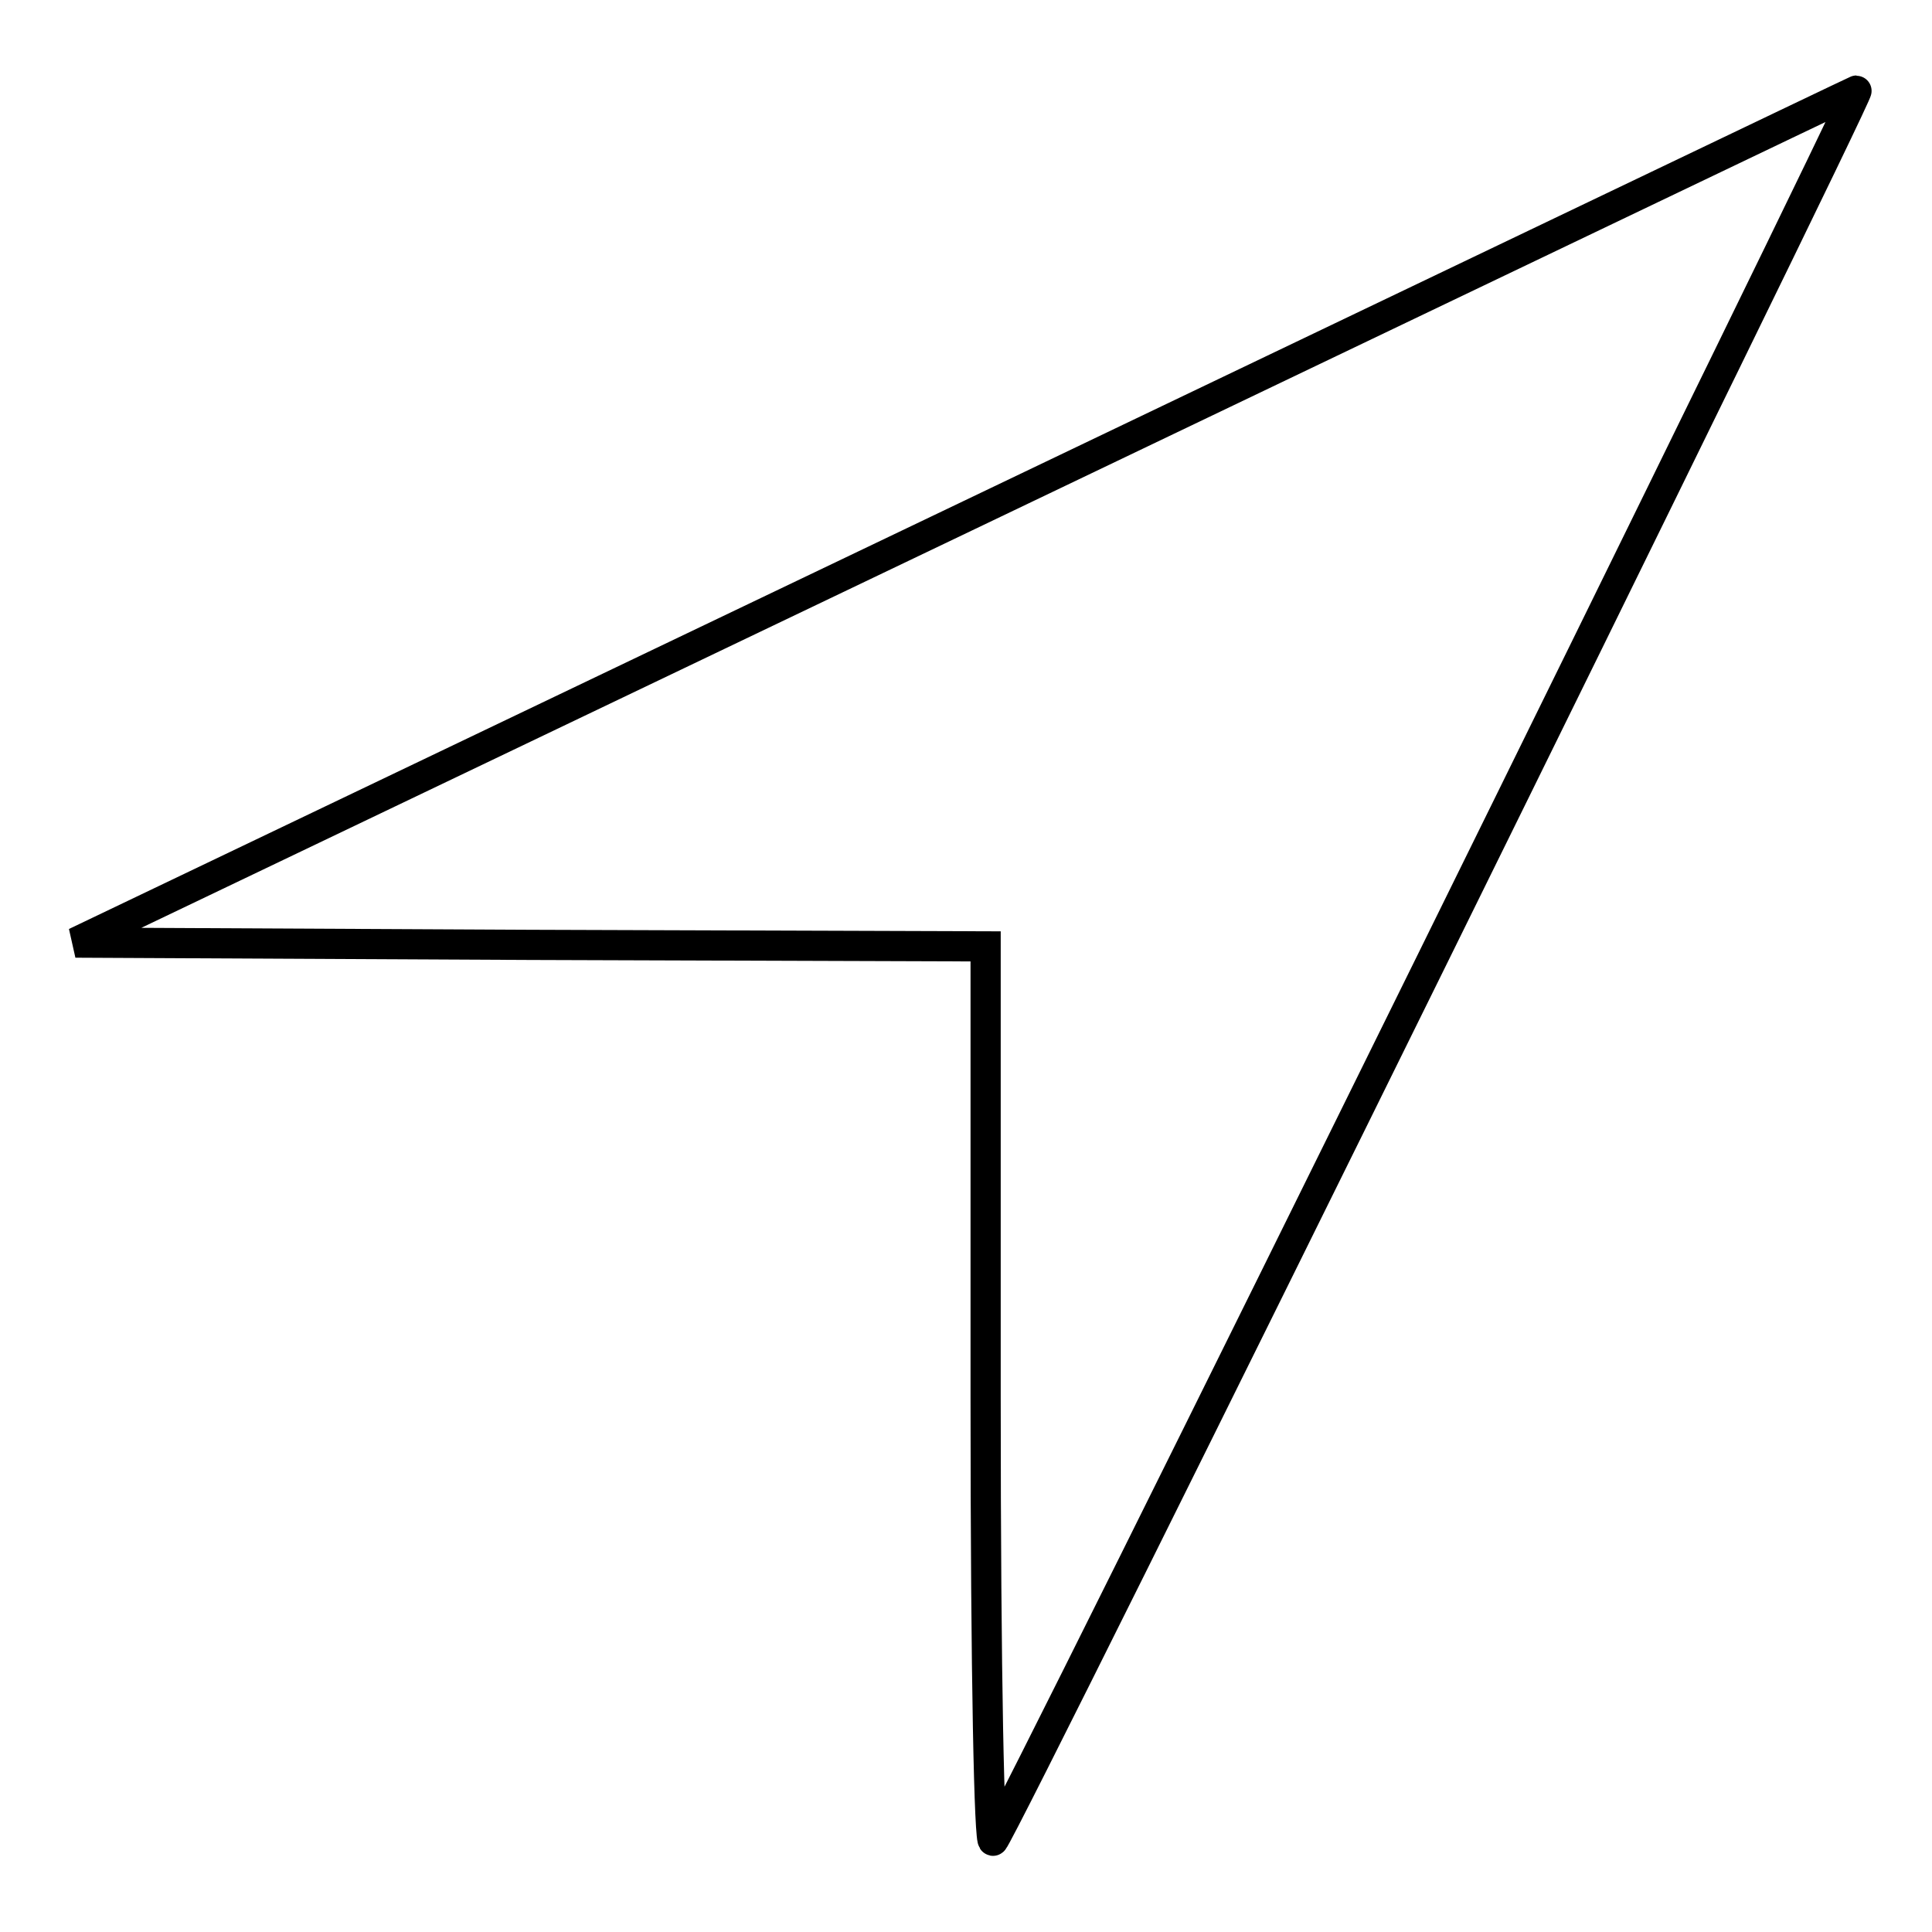 <?xml version="1.0" encoding="utf-8"?>
<!-- Svg Vector Icons : http://www.onlinewebfonts.com/icon -->
<!DOCTYPE svg PUBLIC "-//W3C//DTD SVG 1.1//EN" "http://www.w3.org/Graphics/SVG/1.1/DTD/svg11.dtd">
<svg version="1.1" xmlns="http://www.w3.org/2000/svg" xmlns:xlink="http://www.w3.org/1999/xlink" x="0px" y="0px" viewBox="0 0 256 256" enable-background="new 0 0 256 256" xml:space="preserve">
<g><g><g><path stroke-width="4" fill-opacity="0" stroke="#000000"  d="M127.9,68.5L10,124.9l60.2,0.3l60.4,0.2v59.8c0,37.6,0.5,59.3,1,58.7C133,242.7,246.7,12,246,12C245.9,12,192.7,37.5,127.9,68.5z"/></g></g></g>
</svg>